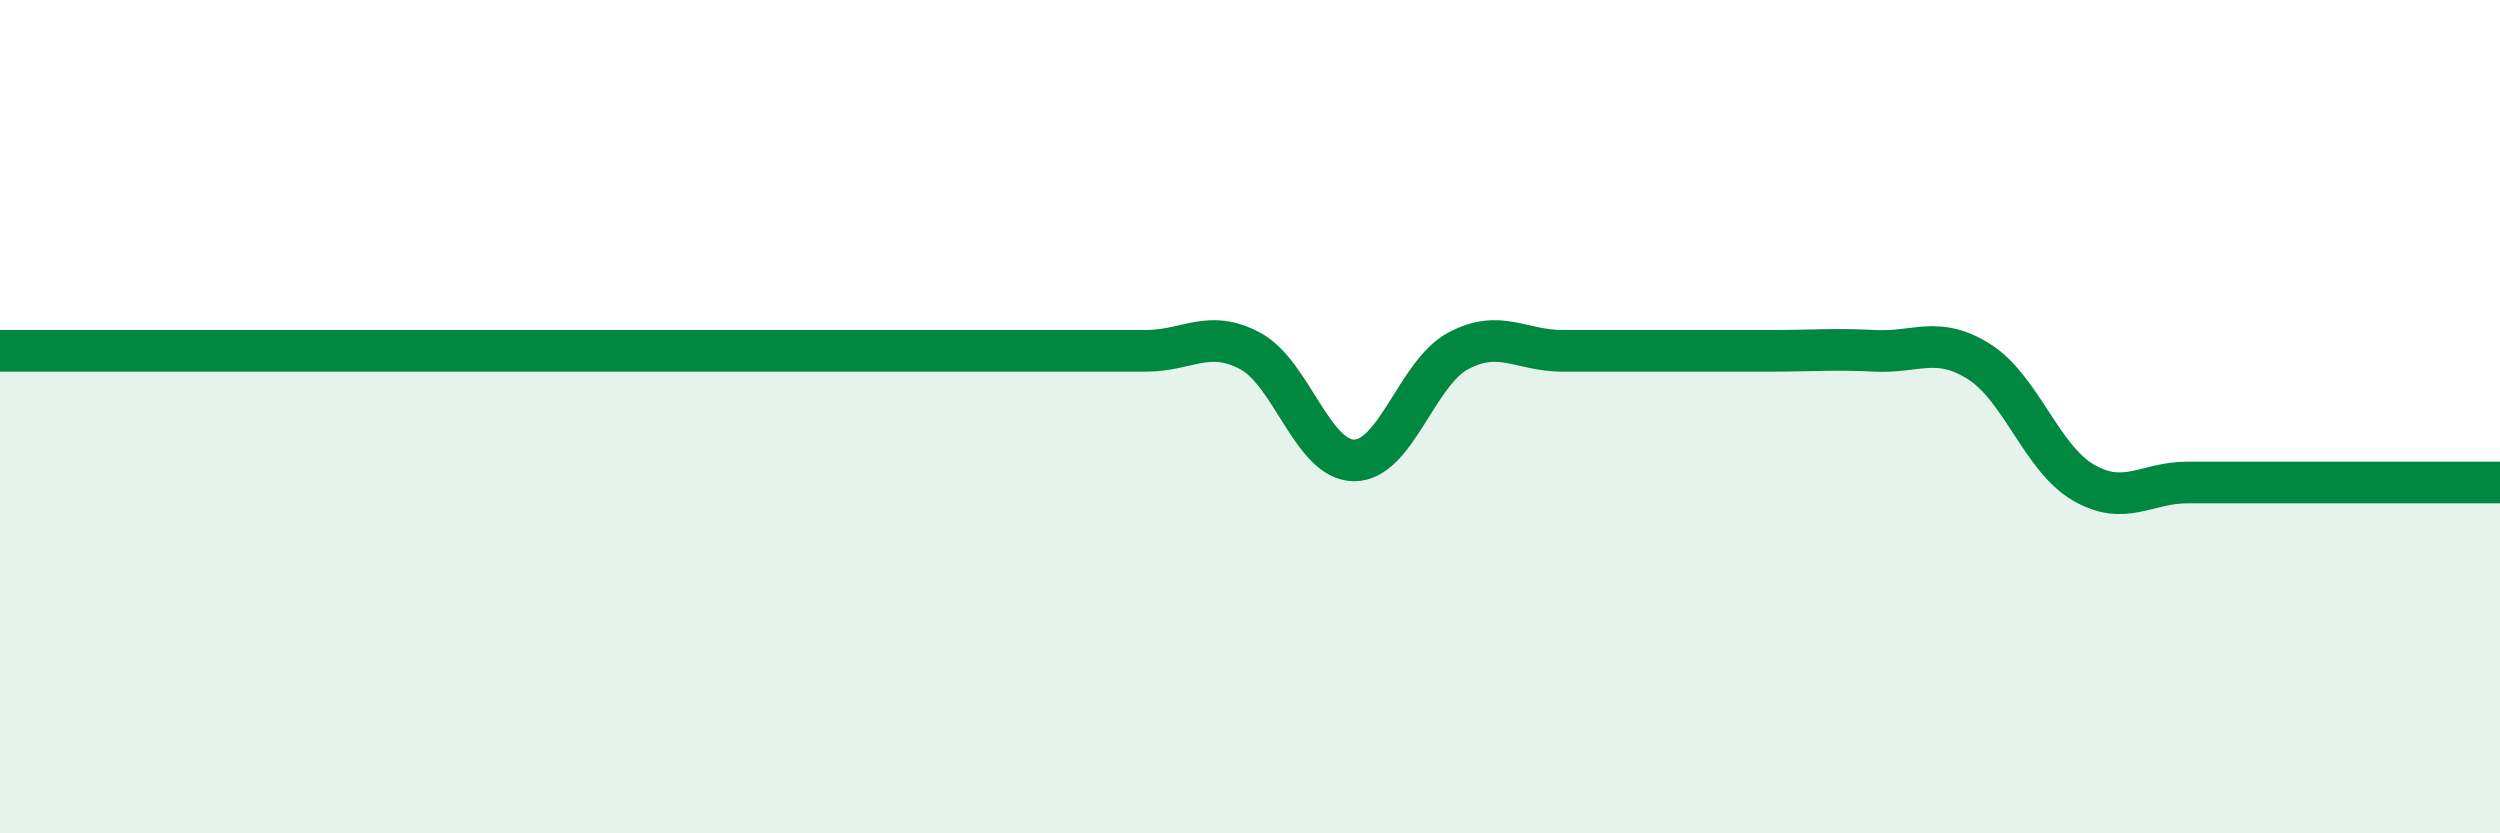 
    <svg width="60" height="20" viewBox="0 0 60 20" xmlns="http://www.w3.org/2000/svg">
      <path
        d="M 0,8.42 C 0.5,8.42 1.5,8.42 2.5,8.42 C 3.5,8.42 4,8.42 5,8.42 C 6,8.42 6.5,8.42 7.5,8.42 C 8.5,8.42 9,8.42 10,8.42 C 11,8.42 11.5,8.42 12.5,8.42 C 13.5,8.42 14,8.42 15,8.42 C 16,8.42 16.5,8.42 17.5,8.42 C 18.5,8.42 19,8.42 20,8.42 C 21,8.42 21.5,8.42 22.5,8.42 C 23.5,8.42 24,8.42 25,8.42 C 26,8.42 26.5,8.42 27.5,8.42 C 28.5,8.42 29,7.89 30,8.42 C 31,8.95 31.5,11.05 32.5,11.05 C 33.5,11.05 34,8.95 35,8.42 C 36,7.89 36.5,8.42 37.5,8.42 C 38.5,8.42 39,8.42 40,8.42 C 41,8.42 41.5,8.42 42.5,8.42 C 43.5,8.42 44,8.37 45,8.42 C 46,8.47 46.5,8.05 47.5,8.68 C 48.5,9.31 49,11 50,11.58 C 51,12.16 51.5,11.58 52.5,11.58 C 53.5,11.58 53.5,11.58 55,11.58 C 56.5,11.58 59,11.58 60,11.58L60 20L0 20Z"
        fill="#008740"
        opacity="0.1"
        stroke-linecap="round"
        stroke-linejoin="round"
      />
      <path
        d="M 0,8.42 C 0.5,8.42 1.5,8.42 2.5,8.42 C 3.5,8.42 4,8.42 5,8.42 C 6,8.42 6.5,8.42 7.5,8.42 C 8.5,8.42 9,8.42 10,8.42 C 11,8.42 11.5,8.42 12.5,8.42 C 13.5,8.42 14,8.42 15,8.42 C 16,8.42 16.5,8.42 17.5,8.42 C 18.5,8.42 19,8.42 20,8.42 C 21,8.42 21.5,8.42 22.5,8.42 C 23.5,8.42 24,8.42 25,8.42 C 26,8.42 26.5,8.42 27.5,8.42 C 28.5,8.42 29,7.89 30,8.42 C 31,8.95 31.5,11.05 32.5,11.05 C 33.5,11.05 34,8.95 35,8.42 C 36,7.89 36.5,8.42 37.5,8.42 C 38.5,8.42 39,8.42 40,8.42 C 41,8.42 41.5,8.42 42.5,8.42 C 43.5,8.42 44,8.37 45,8.42 C 46,8.47 46.5,8.05 47.5,8.68 C 48.5,9.31 49,11 50,11.58 C 51,12.16 51.5,11.58 52.5,11.58 C 53.5,11.58 53.5,11.58 55,11.58 C 56.5,11.58 59,11.58 60,11.58"
        stroke="#008740"
        stroke-width="1"
        fill="none"
        stroke-linecap="round"
        stroke-linejoin="round"
      />
    </svg>
  